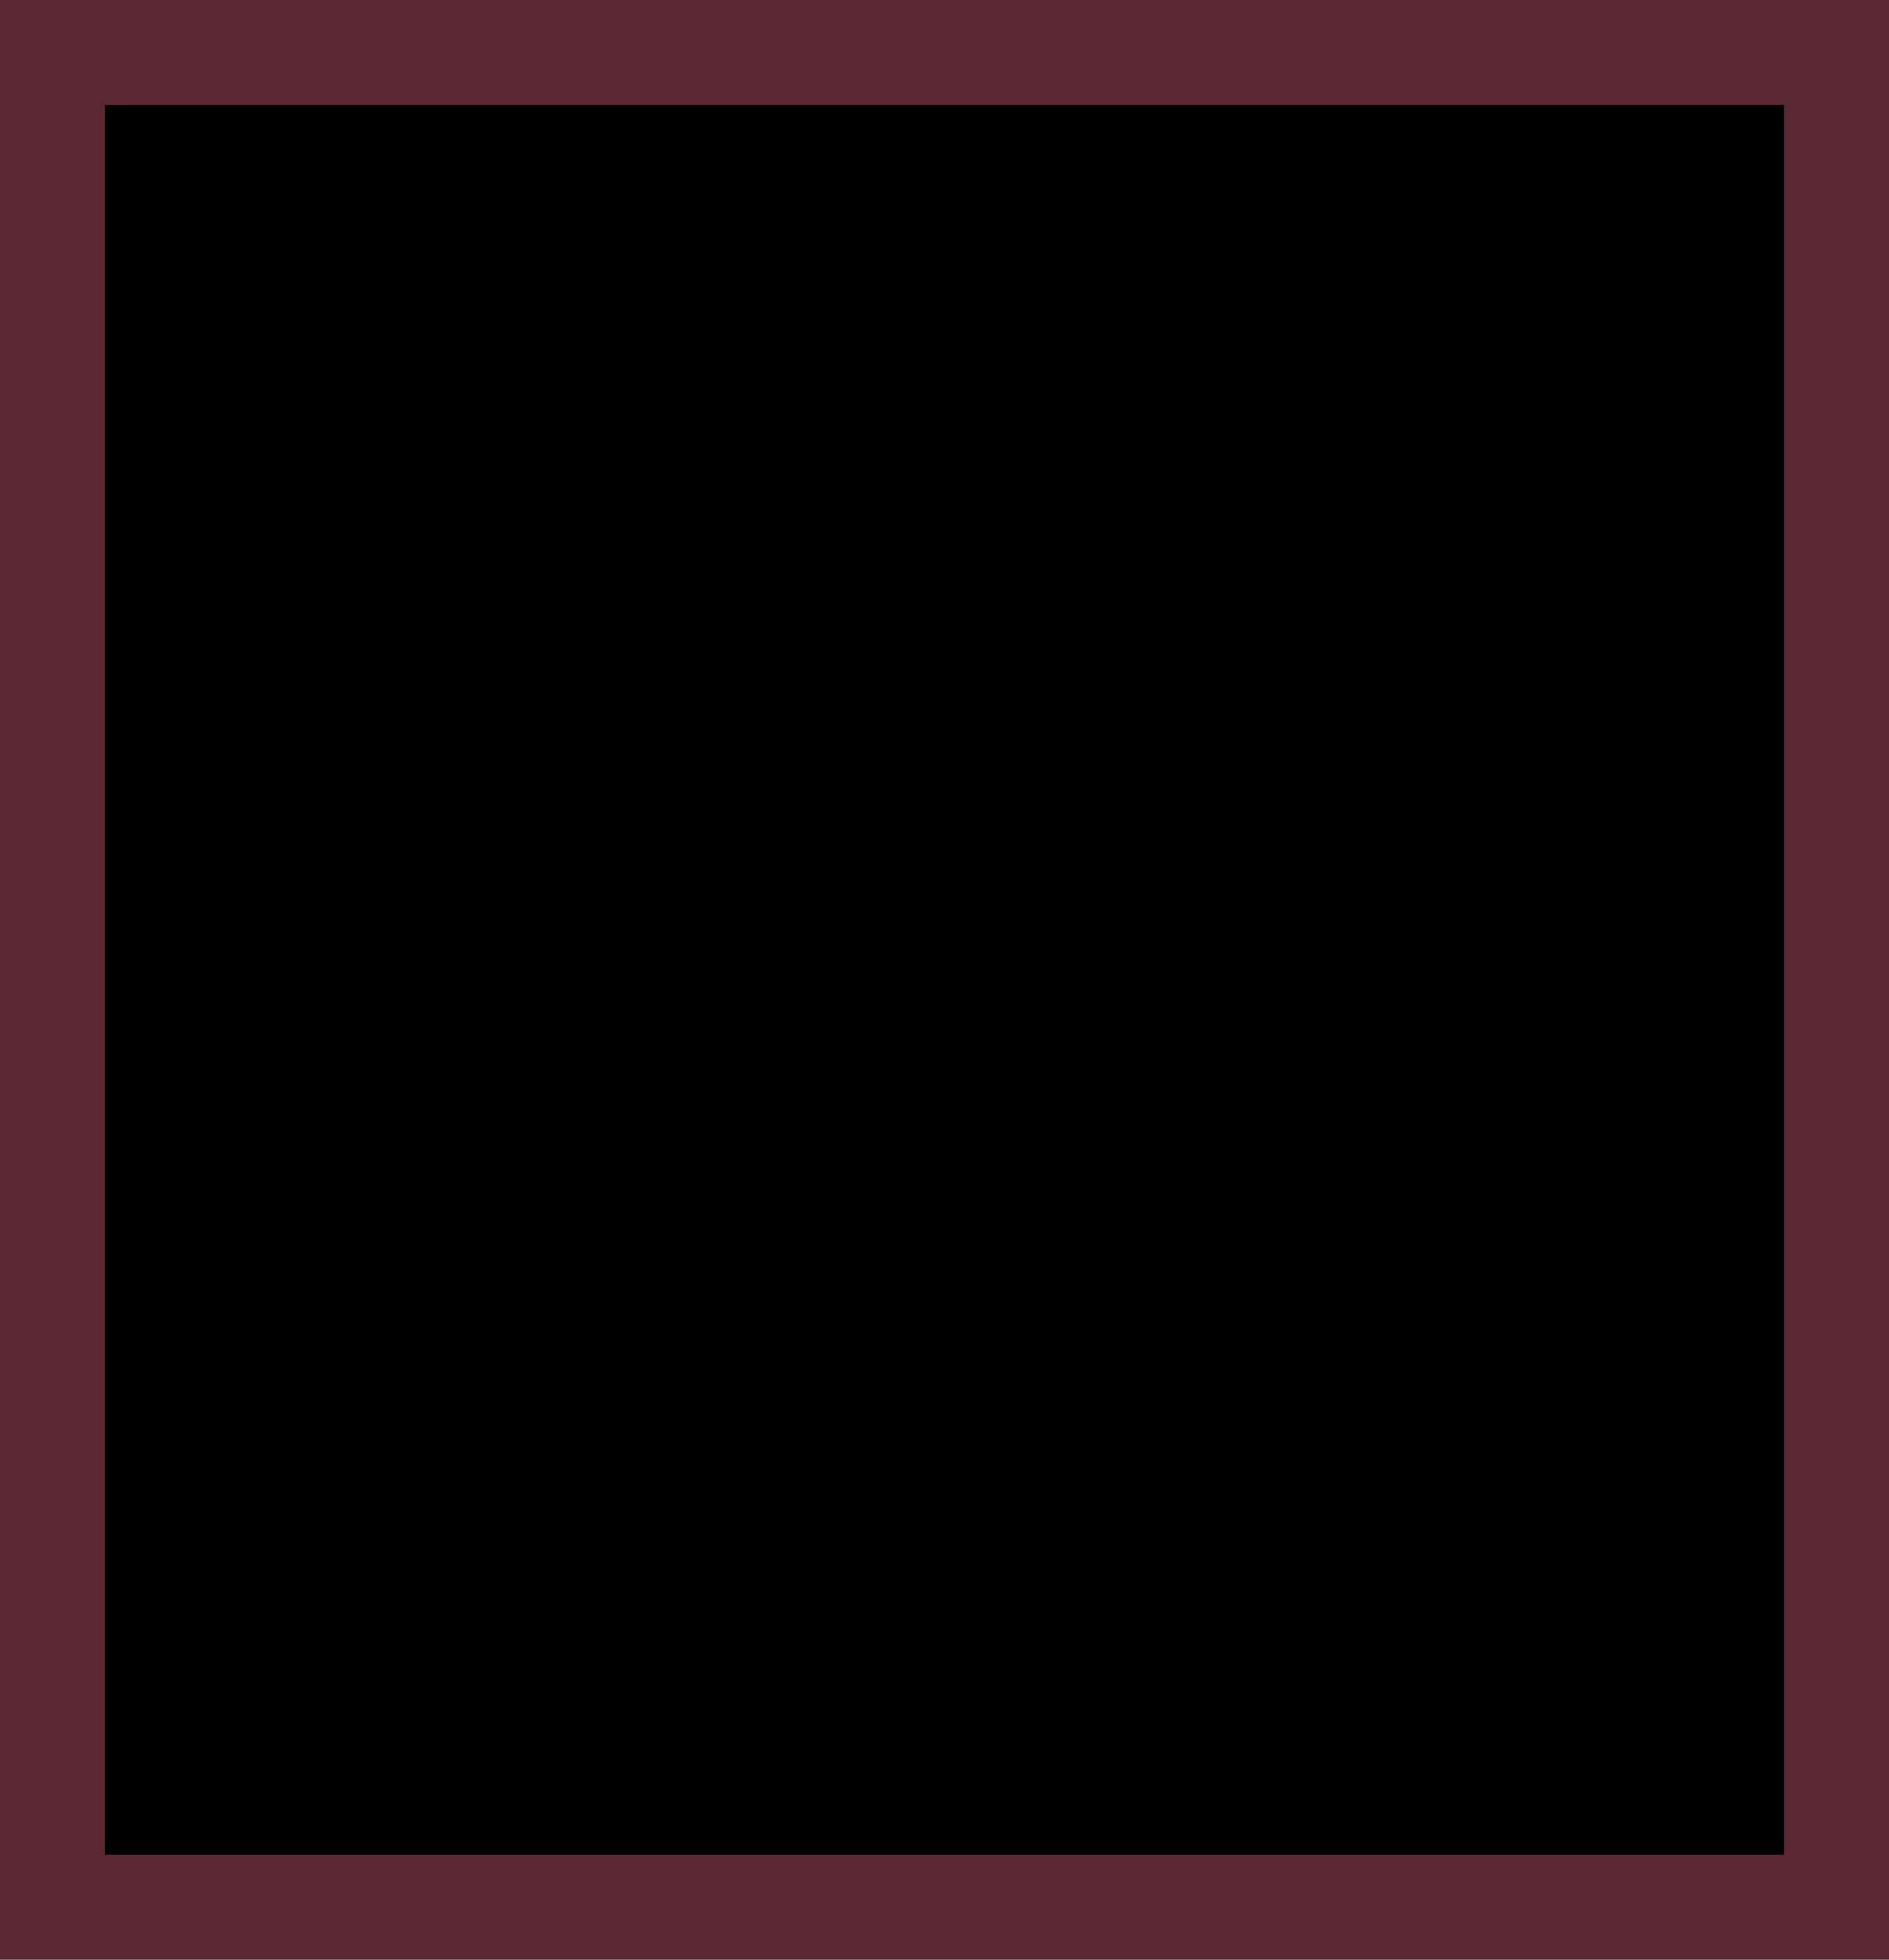 <?xml version="1.0" standalone="no"?>
<!DOCTYPE svg PUBLIC "-//W3C//DTD SVG 20010904//EN"
 "http://www.w3.org/TR/2001/REC-SVG-20010904/DTD/svg10.dtd">
<svg version="1.0" xmlns="http://www.w3.org/2000/svg"
 width="100%" height="100%" viewBox="0 0 432 448"
 preserveAspectRatio="xMidYMid meet">
<rect width="432" height="448" fill="#5a2832" stroke="none"/><g transform="translate(0,448) scale(0.1,-0.1)"
fill="#000000" stroke="none">
<path d="M2160 4240 l-1920 0 0 -2000 0 -2000 1920 0 1920 0 0 2000 0 2000
-1920 0z"/>
</g>
</svg>
